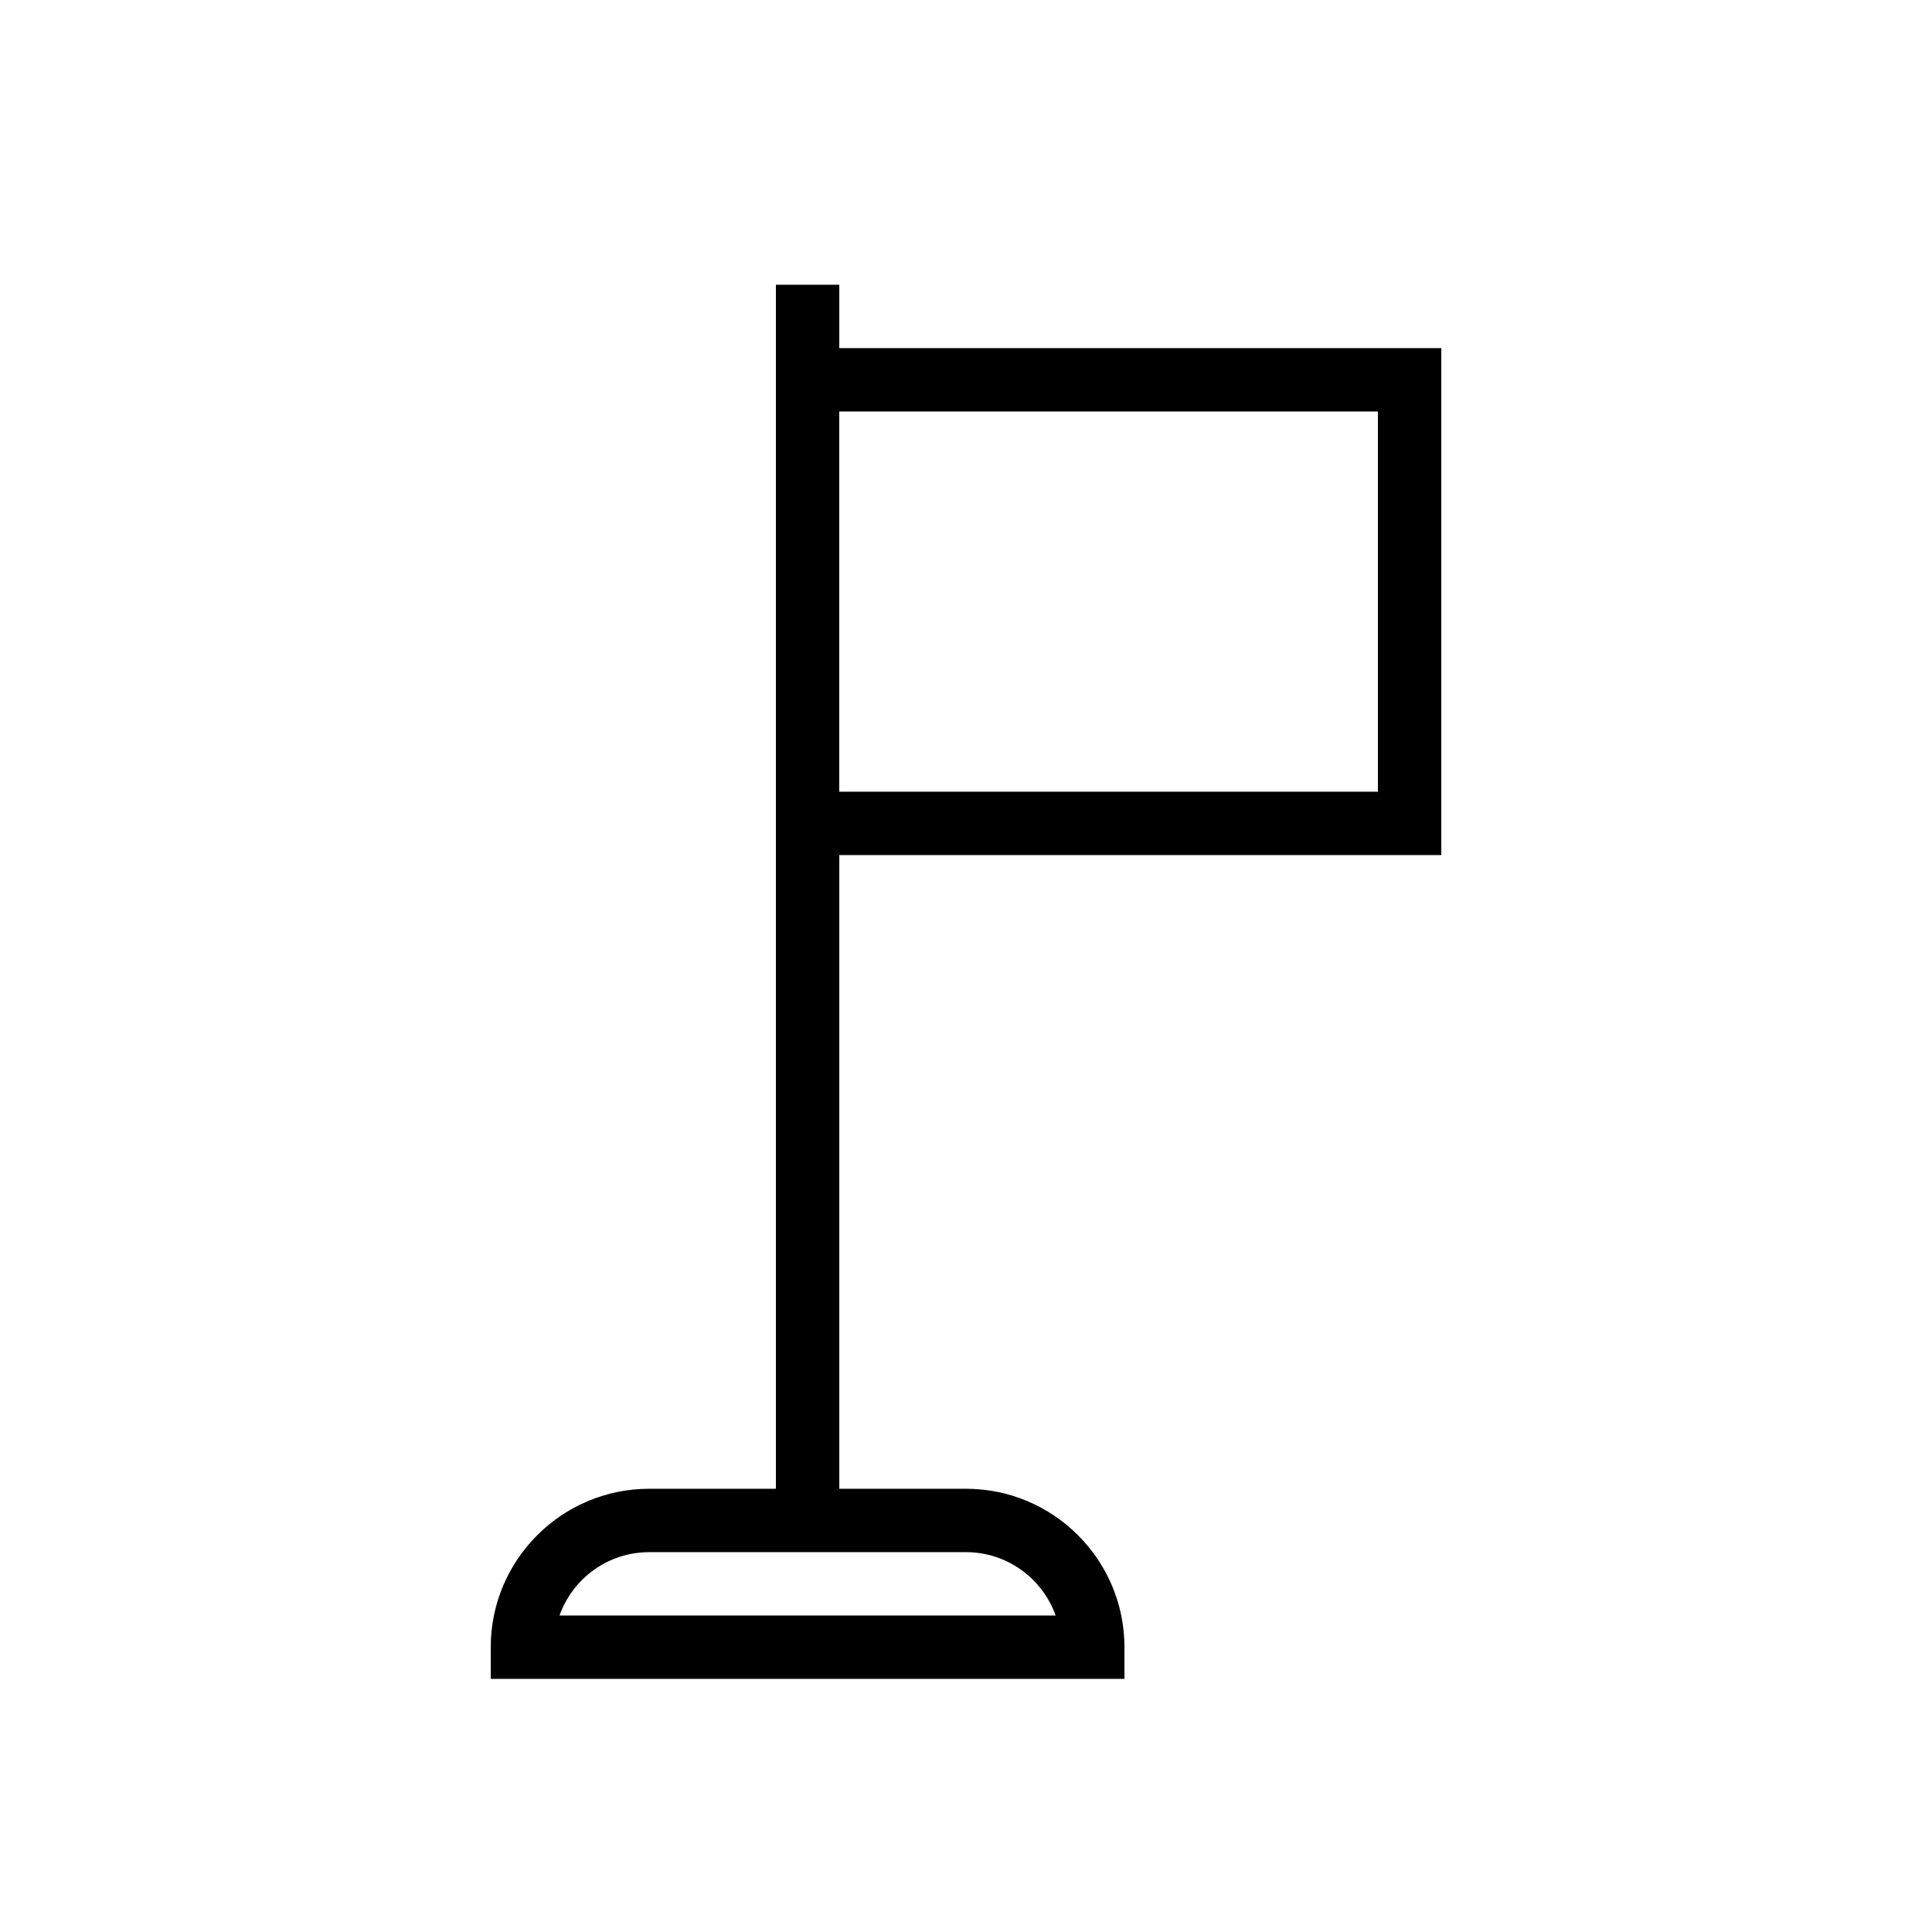 <?xml version="1.0" encoding="UTF-8"?>
<!-- Uploaded to: ICON Repo, www.iconrepo.com, Generator: ICON Repo Mixer Tools -->
<svg fill="#000000" width="800px" height="800px" version="1.1" viewBox="144 144 512 512" xmlns="http://www.w3.org/2000/svg">
 <path d="m349.62 219.46v319.08h-33.586c-23.148 0-41.984 18.836-41.984 41.984v8.398h167.94v-8.398c0-23.148-18.836-41.984-41.984-41.984h-33.586v-167.94h159.54v-134.35l-159.54 0.004v-16.793zm74.137 352.67h-131.48c3.469-9.773 12.809-16.793 23.754-16.793h83.969c10.949 0 20.289 7.019 23.758 16.793zm85.402-319.08v100.76h-142.75v-100.76z"/>
</svg>